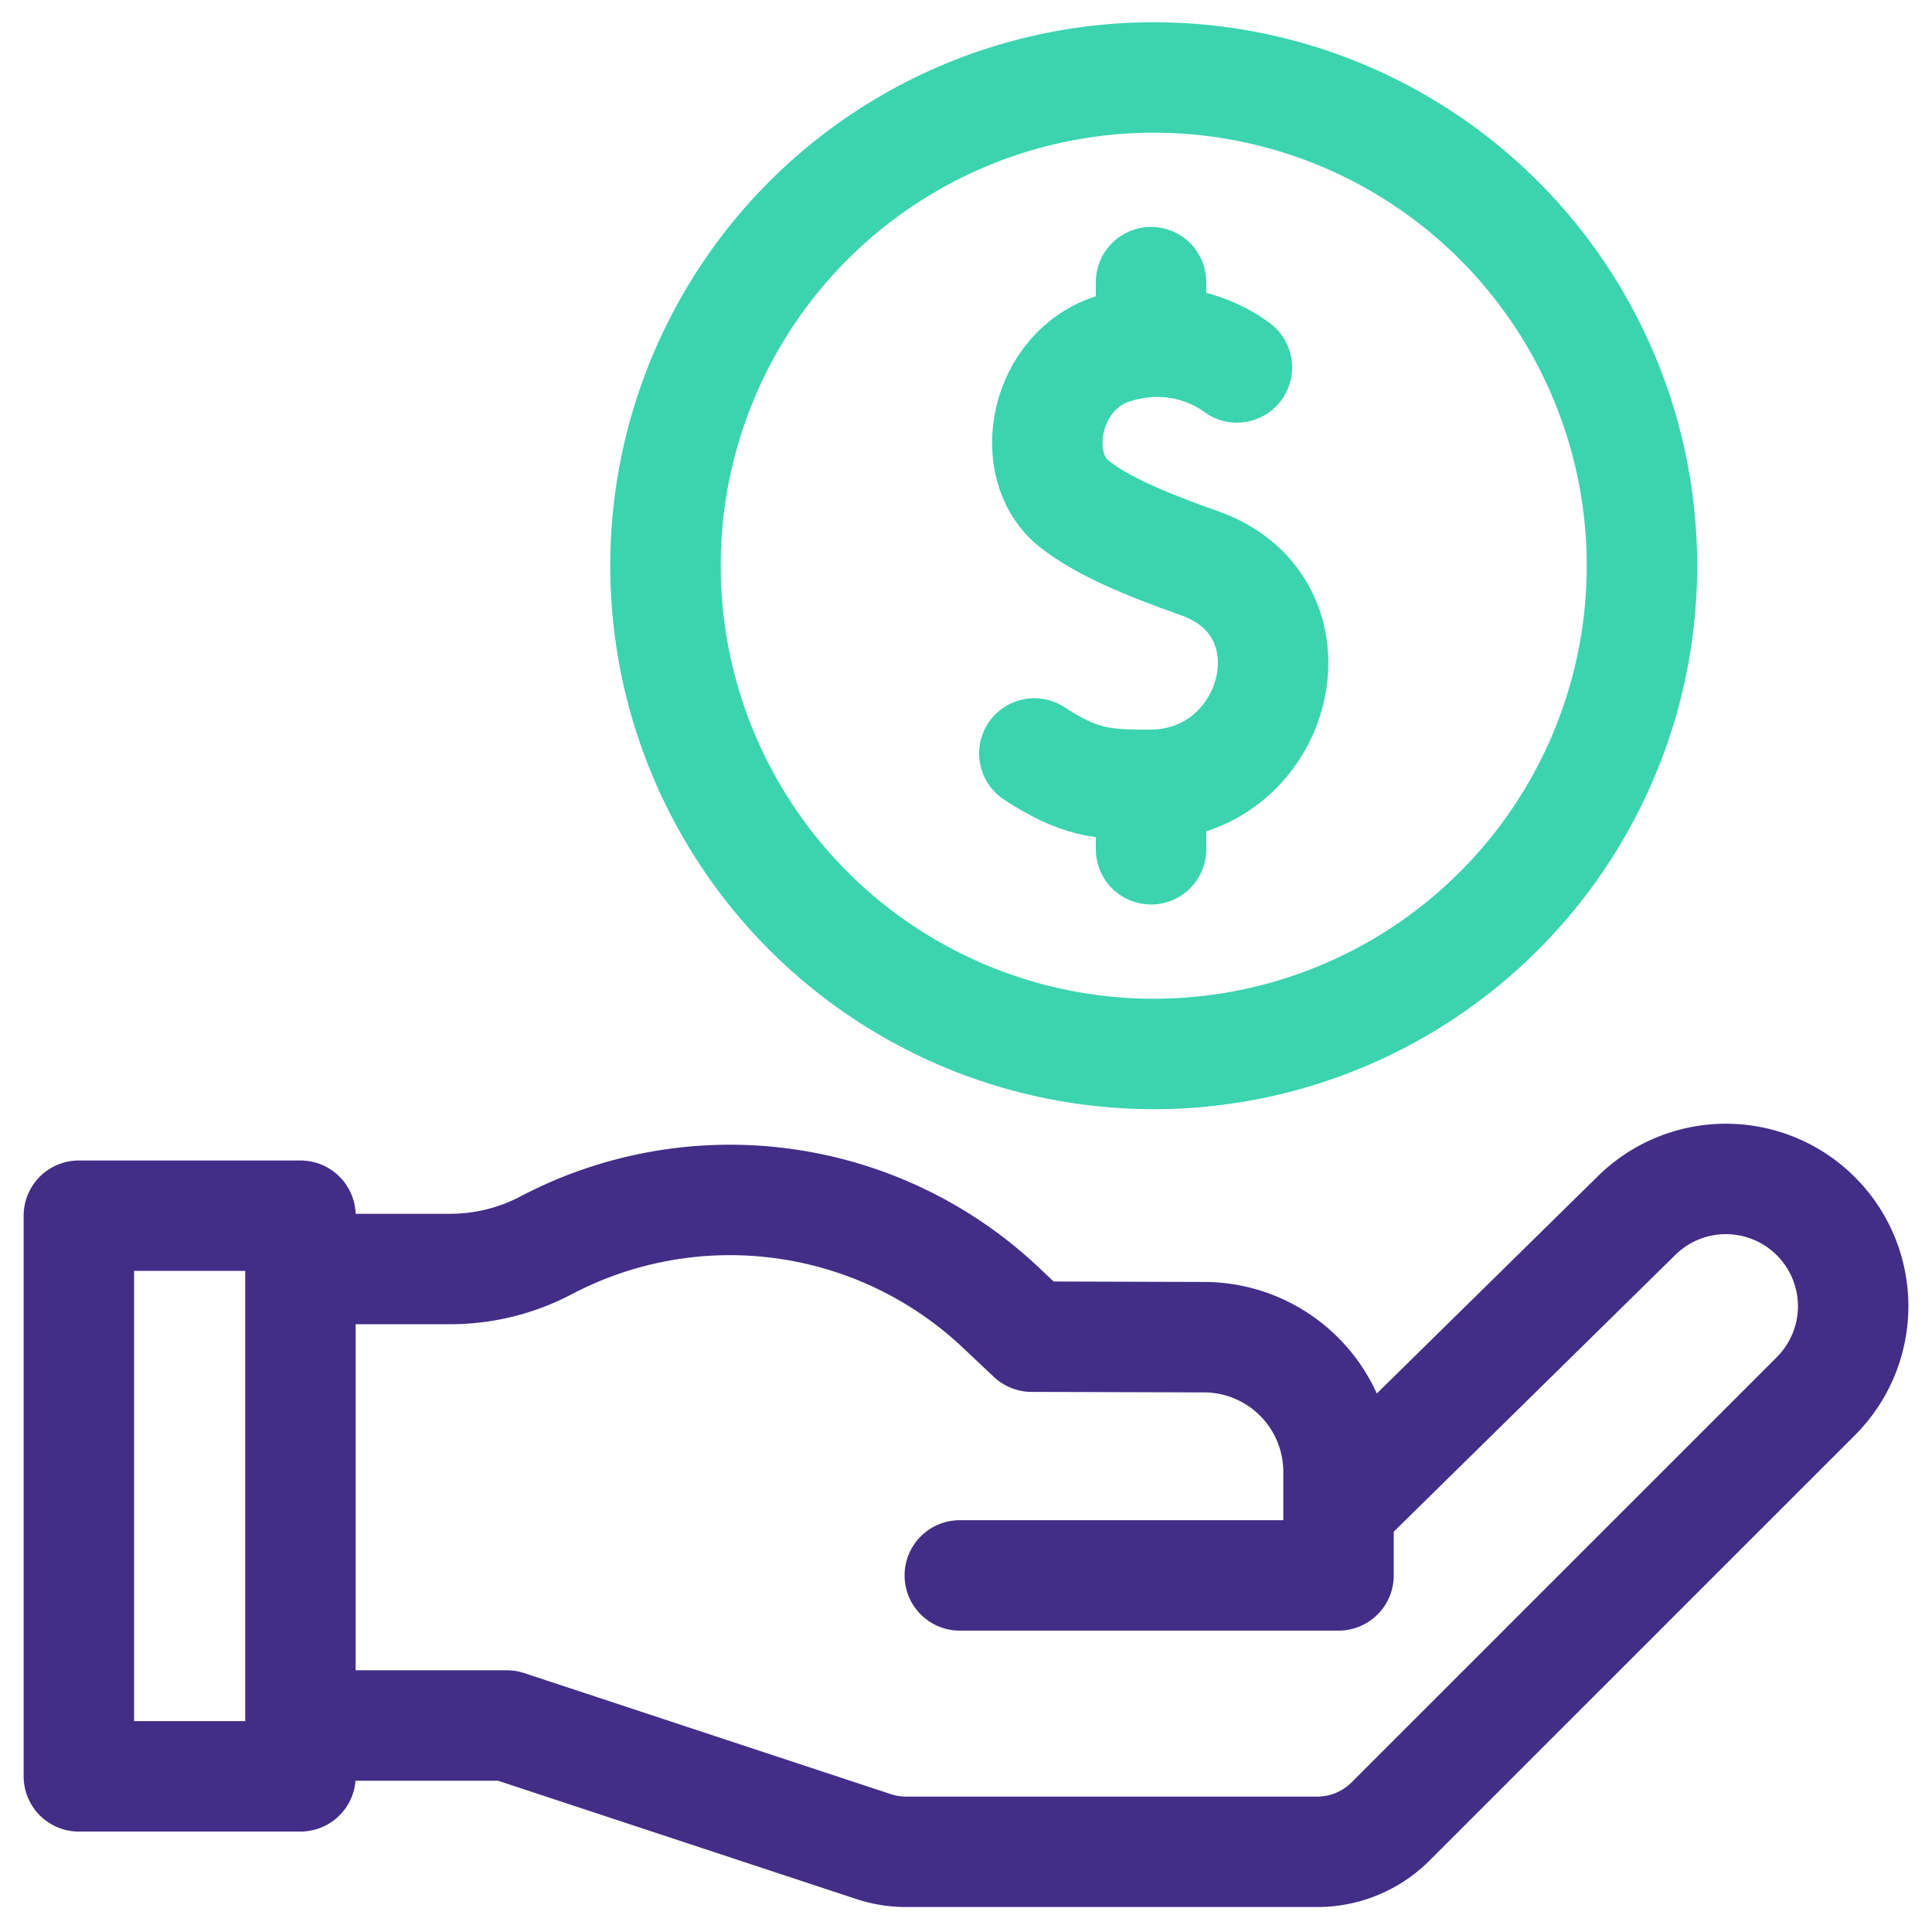 <svg xmlns="http://www.w3.org/2000/svg" viewBox="0 0 49 49"><g fill="none" fill-rule="evenodd" stroke-linecap="round" stroke-linejoin="round" stroke-width="2.801"><g stroke="#3BD4AE" transform="translate(16.878 1.965)"><circle cx="12.383" cy="12.383" r="12.383"/><path d="M14.492 7.354c-.355-.266-1.497-.97-3.103-.486-1.793.54-2.238 2.993-1.02 3.949.7.549 1.753 1 3.171 1.501 3.176 1.123 2.002 5.6-1.228 5.622-1.26.009-1.85-.071-2.957-.796M12.315 18.604v.971M12.315 5.191v1.054"/></g><g stroke="#422E87"><path d="M24.343 39.956h9.605V37.33a3.416 3.416 0 0 0-3.408-3.416l-4.374-.013-.785-.74a10.013 10.013 0 0 0-11.518-1.583 5.23 5.23 0 0 1-2.43.607H7.62v11.578h5.236l9.298 3.07c.265.088.543.133.823.133h10.435c.696 0 1.364-.277 1.856-.77L46.055 35.41a3.227 3.227 0 0 0 0-4.564h0a3.227 3.227 0 0 0-4.564 0l-7.402 7.276M2 30.833h5.62v14.219H2z"/></g></g></svg>